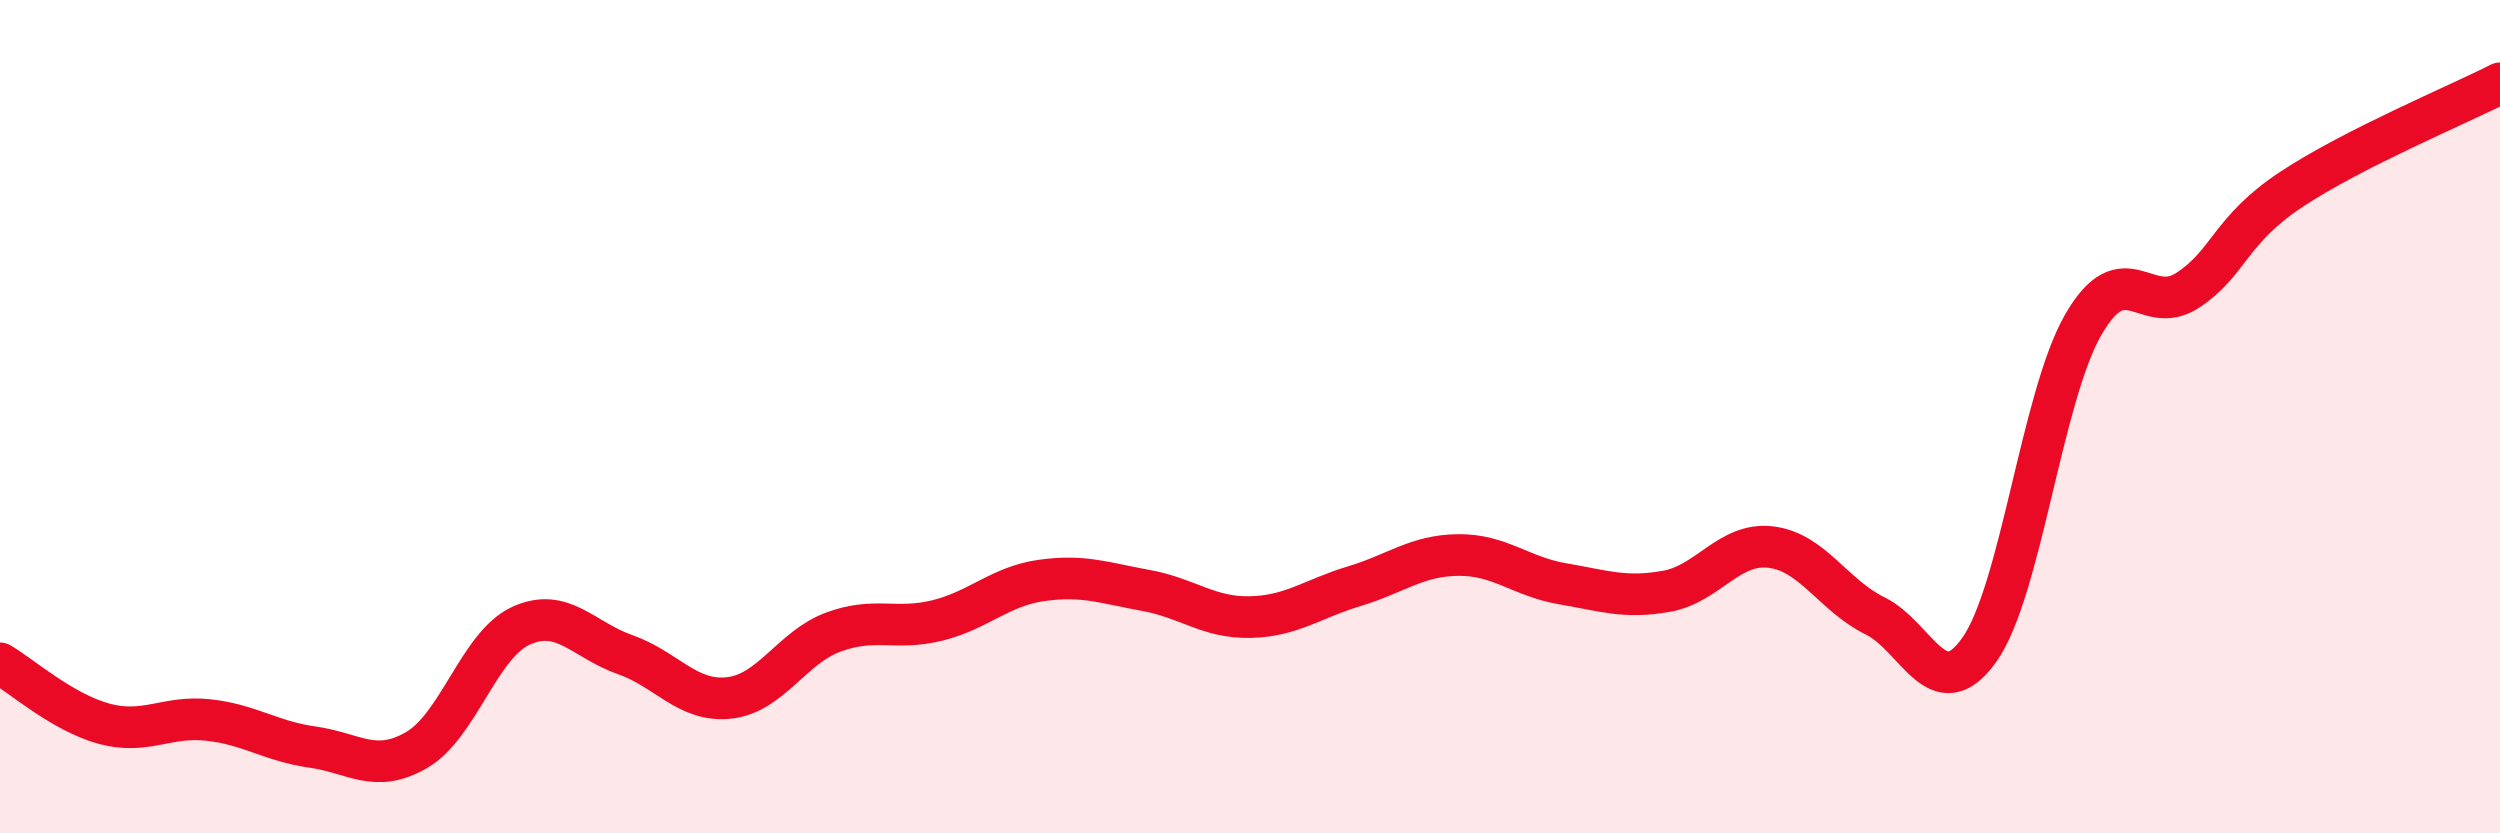 
    <svg width="60" height="20" viewBox="0 0 60 20" xmlns="http://www.w3.org/2000/svg">
      <path
        d="M 0,15.92 C 0.5,16.21 1.5,17.1 2.5,17.37 C 3.5,17.64 4,17.17 5,17.28 C 6,17.39 6.5,17.79 7.5,17.93 C 8.5,18.07 9,18.58 10,18 C 11,17.42 11.5,15.48 12.5,15.02 C 13.5,14.56 14,15.36 15,15.71 C 16,16.06 16.5,16.86 17.5,16.75 C 18.5,16.64 19,15.54 20,15.17 C 21,14.8 21.5,15.14 22.5,14.89 C 23.5,14.64 24,14.07 25,13.93 C 26,13.79 26.5,13.99 27.5,14.17 C 28.5,14.35 29,14.83 30,14.81 C 31,14.79 31.5,14.37 32.5,14.07 C 33.5,13.77 34,13.33 35,13.32 C 36,13.31 36.5,13.84 37.5,14.01 C 38.5,14.18 39,14.37 40,14.19 C 41,14.01 41.5,13.01 42.5,13.13 C 43.5,13.25 44,14.29 45,14.78 C 46,15.27 46.5,17 47.5,15.6 C 48.5,14.2 49,9.52 50,7.79 C 51,6.06 51.5,7.62 52.5,6.97 C 53.5,6.32 53.5,5.53 55,4.54 C 56.5,3.55 59,2.51 60,2L60 20L0 20Z"
        fill="#EB0A25"
        opacity="0.1"
        stroke-linecap="round"
        stroke-linejoin="round"
      />
      <path
        d="M 0,15.92 C 0.5,16.21 1.5,17.1 2.5,17.37 C 3.5,17.64 4,17.17 5,17.28 C 6,17.39 6.5,17.79 7.5,17.93 C 8.5,18.07 9,18.58 10,18 C 11,17.42 11.5,15.48 12.5,15.02 C 13.5,14.56 14,15.36 15,15.71 C 16,16.06 16.5,16.86 17.5,16.75 C 18.5,16.64 19,15.54 20,15.17 C 21,14.8 21.5,15.14 22.5,14.89 C 23.5,14.64 24,14.07 25,13.93 C 26,13.79 26.5,13.99 27.5,14.17 C 28.5,14.35 29,14.83 30,14.81 C 31,14.79 31.5,14.37 32.5,14.07 C 33.5,13.77 34,13.33 35,13.32 C 36,13.31 36.5,13.84 37.5,14.01 C 38.5,14.18 39,14.37 40,14.19 C 41,14.01 41.5,13.01 42.5,13.13 C 43.5,13.25 44,14.29 45,14.78 C 46,15.27 46.5,17 47.5,15.6 C 48.5,14.2 49,9.52 50,7.79 C 51,6.06 51.5,7.62 52.5,6.97 C 53.5,6.32 53.5,5.53 55,4.54 C 56.5,3.55 59,2.51 60,2"
        stroke="#EB0A25"
        stroke-width="1"
        fill="none"
        stroke-linecap="round"
        stroke-linejoin="round"
      />
    </svg>
  